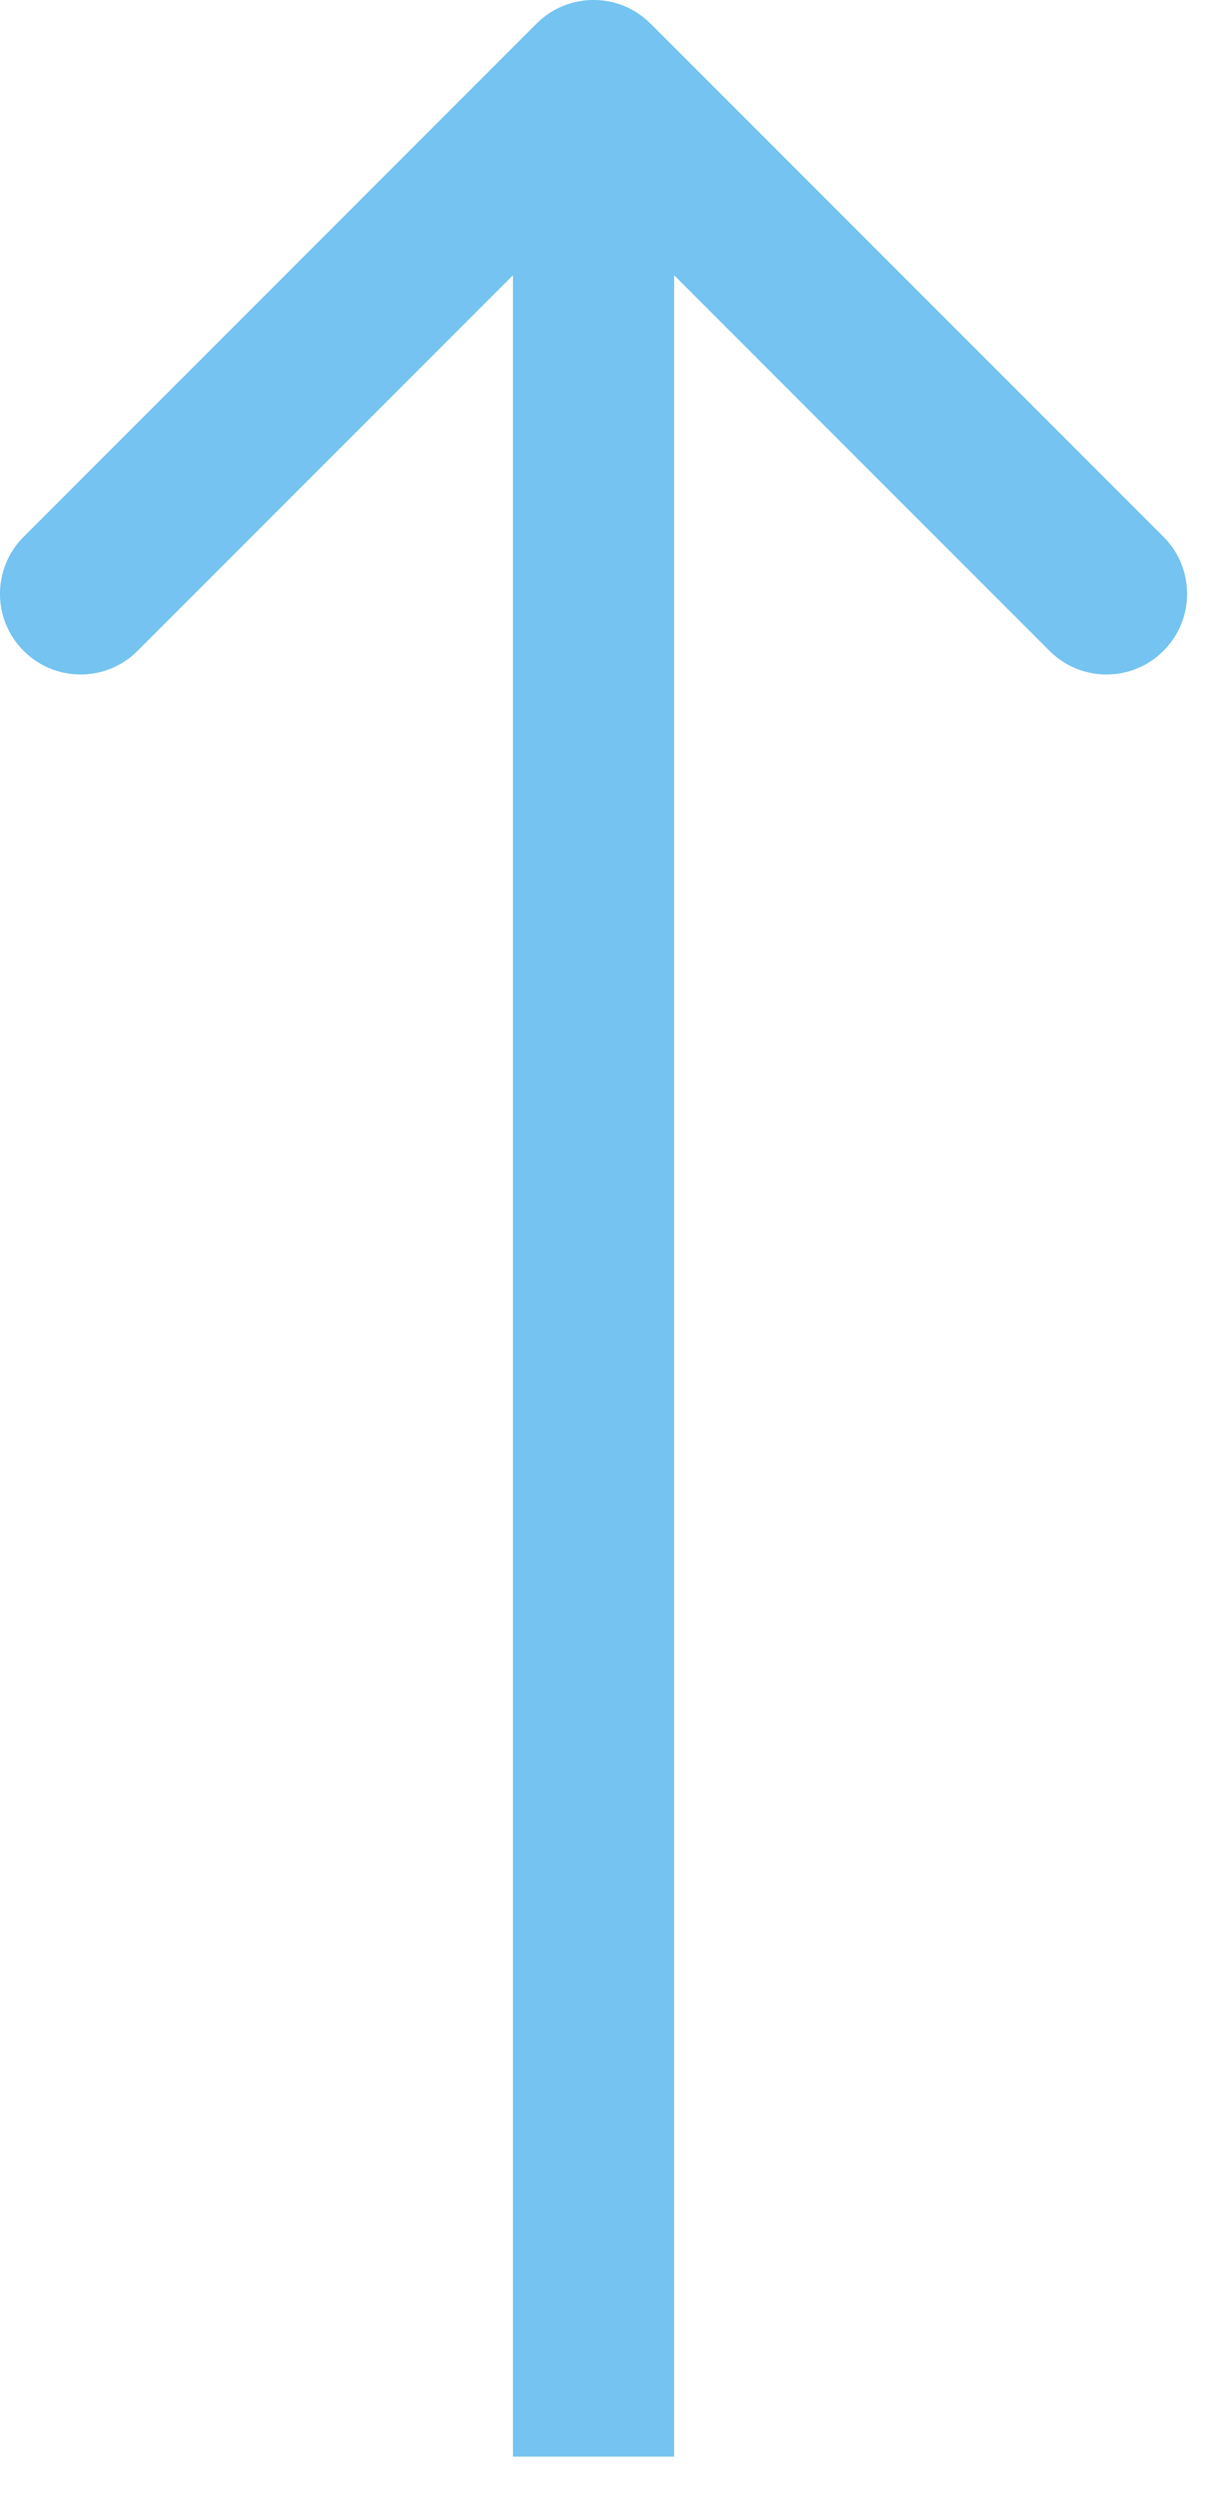 <svg width="15" height="31" viewBox="0 0 15 31" fill="none" xmlns="http://www.w3.org/2000/svg">
<path d="M8.071 0.293C7.681 -0.098 7.047 -0.098 6.657 0.293L0.293 6.657C-0.098 7.047 -0.098 7.681 0.293 8.071C0.683 8.462 1.317 8.462 1.707 8.071L7.364 2.414L13.021 8.071C13.411 8.462 14.045 8.462 14.435 8.071C14.826 7.681 14.826 7.047 14.435 6.657L8.071 0.293ZM7.364 30.464L8.364 30.464L8.364 1L7.364 1L6.364 1L6.364 30.464L7.364 30.464Z" fill="#74C3F0"/>
</svg>
